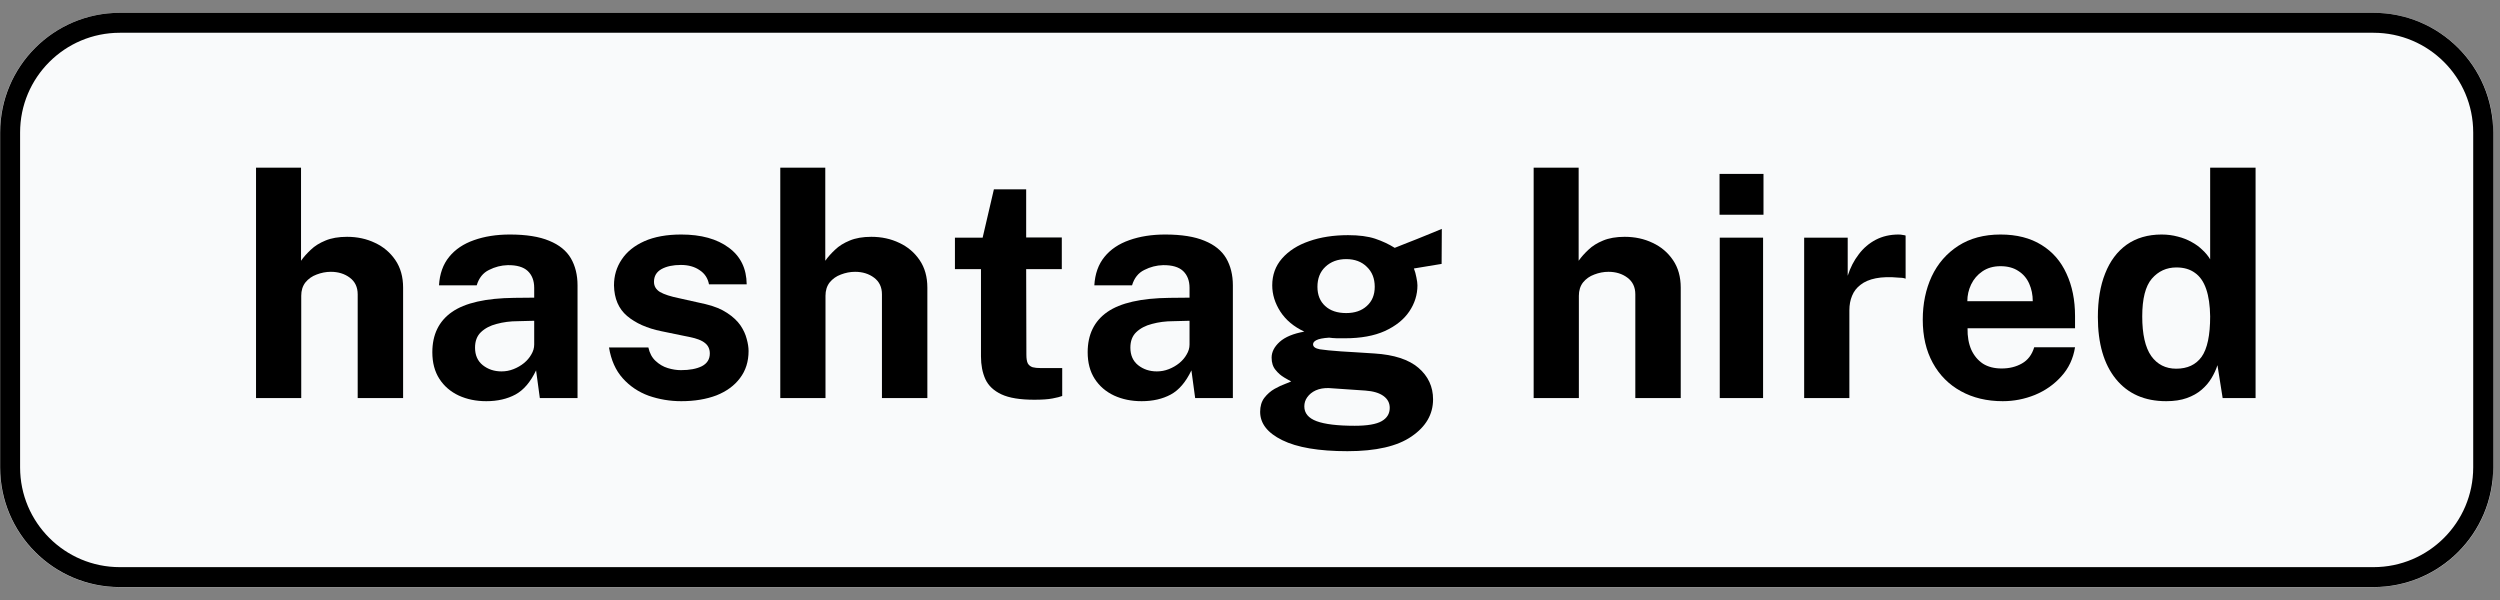 <svg xmlns="http://www.w3.org/2000/svg" xmlns:xlink="http://www.w3.org/1999/xlink" width="250" zoomAndPan="magnify" viewBox="0 0 187.5 45" height="60" preserveAspectRatio="xMidYMid meet" version="1.0"><rect x="0" y="0" width="187.5" height="45" fill="#808080" stroke="none"/><defs><g/><clipPath id="e31c0286b6"><path d="M 0 0.961 L 187 0.961 L 187 44.039 L 0 44.039 Z M 0 0.961 " clip-rule="nonzero"/></clipPath><clipPath id="2502e1384d"><path d="M 8.977 0.961 L 178.023 0.961 C 182.984 0.961 187 4.98 187 9.938 L 187 35.062 C 187 40.02 182.984 44.039 178.023 44.039 L 8.977 44.039 C 4.02 44.039 0 40.02 0 35.062 L 0 9.938 C 0 4.98 4.02 0.961 8.977 0.961 Z M 8.977 0.961 " clip-rule="nonzero"/></clipPath><clipPath id="bd45e47dcc"><path d="M 0.012 0.961 L 187 0.961 L 187 44.113 L 0.012 44.113 Z M 0.012 0.961 " clip-rule="nonzero"/></clipPath><clipPath id="0492d7db90"><path d="M 8.988 0.961 L 178.012 0.961 C 182.969 0.961 186.988 4.98 186.988 9.938 L 186.988 35.055 C 186.988 40.012 182.969 44.031 178.012 44.031 L 8.988 44.031 C 4.031 44.031 0.012 40.012 0.012 35.055 L 0.012 9.938 C 0.012 4.98 4.031 0.961 8.988 0.961 Z M 8.988 0.961 " clip-rule="nonzero"/></clipPath></defs><g clip-path="url(#e31c0286b6)"><g clip-path="url(#2502e1384d)"><path fill="#f9fafb" d="M 0 0.961 L 186.938 0.961 L 186.938 44.039 L 0 44.039 Z M 0 0.961 " fill-opacity="1" fill-rule="nonzero"/></g></g><g clip-path="url(#bd45e47dcc)"><g clip-path="url(#0492d7db90)"><path stroke-linecap="butt" transform="matrix(0.748, 0, 0, 0.748, 0.013, 0.963)" fill="none" stroke-linejoin="miter" d="M 11.999 -0.002 L 237.964 -0.002 C 244.591 -0.002 249.965 5.371 249.965 11.998 L 249.965 45.577 C 249.965 52.204 244.591 57.578 237.964 57.578 L 11.999 57.578 C 5.372 57.578 -0.002 52.204 -0.002 45.577 L -0.002 11.998 C -0.002 5.371 5.372 -0.002 11.999 -0.002 Z M 11.999 -0.002 " stroke="#000000" stroke-width="4" stroke-opacity="1" stroke-miterlimit="4"/></g></g><g fill="#000000" fill-opacity="1"><g transform="translate(17.749, 29.855)"><g><path d="M 1.453 0 L 1.453 -17.281 L 4.828 -17.281 L 4.828 -10.297 C 5.023 -10.578 5.27 -10.852 5.562 -11.125 C 5.852 -11.406 6.219 -11.633 6.656 -11.812 C 7.102 -12 7.645 -12.094 8.281 -12.094 C 9.051 -12.094 9.75 -11.941 10.375 -11.641 C 11.008 -11.348 11.52 -10.914 11.906 -10.344 C 12.289 -9.781 12.484 -9.094 12.484 -8.281 L 12.484 0 L 9.078 0 L 9.078 -7.781 C 9.078 -8.32 8.879 -8.738 8.484 -9.031 C 8.098 -9.32 7.625 -9.469 7.062 -9.469 C 6.695 -9.469 6.344 -9.398 6 -9.266 C 5.656 -9.141 5.375 -8.941 5.156 -8.672 C 4.945 -8.398 4.844 -8.066 4.844 -7.672 L 4.844 0 Z M 1.453 0 "/></g></g></g><g fill="#000000" fill-opacity="1"><g transform="translate(31.534, 29.855)"><g><path d="M 4.938 0.234 C 4.176 0.234 3.488 0.094 2.875 -0.188 C 2.258 -0.477 1.773 -0.895 1.422 -1.438 C 1.066 -1.988 0.891 -2.656 0.891 -3.438 C 0.891 -4.758 1.379 -5.766 2.359 -6.453 C 3.348 -7.141 4.906 -7.492 7.031 -7.516 L 8.531 -7.531 L 8.531 -8.266 C 8.531 -8.805 8.367 -9.227 8.047 -9.531 C 7.723 -9.832 7.223 -9.977 6.547 -9.969 C 6.055 -9.957 5.586 -9.836 5.141 -9.609 C 4.691 -9.391 4.383 -9.004 4.219 -8.453 L 1.391 -8.453 C 1.441 -9.316 1.695 -10.031 2.156 -10.594 C 2.613 -11.156 3.234 -11.57 4.016 -11.844 C 4.805 -12.125 5.703 -12.266 6.703 -12.266 C 7.93 -12.266 8.914 -12.109 9.656 -11.797 C 10.406 -11.492 10.945 -11.055 11.281 -10.484 C 11.613 -9.91 11.781 -9.234 11.781 -8.453 L 11.781 0 L 8.953 0 L 8.672 -2.078 C 8.254 -1.203 7.738 -0.598 7.125 -0.266 C 6.508 0.066 5.781 0.234 4.938 0.234 Z M 6.078 -2 C 6.391 -2 6.691 -2.055 6.984 -2.172 C 7.273 -2.285 7.535 -2.438 7.766 -2.625 C 7.992 -2.812 8.176 -3.023 8.312 -3.266 C 8.457 -3.504 8.531 -3.754 8.531 -4.016 L 8.531 -5.797 L 7.312 -5.766 C 6.738 -5.766 6.207 -5.695 5.719 -5.562 C 5.227 -5.438 4.832 -5.227 4.531 -4.938 C 4.238 -4.656 4.094 -4.27 4.094 -3.781 C 4.094 -3.219 4.285 -2.781 4.672 -2.469 C 5.066 -2.156 5.535 -2 6.078 -2 Z M 6.078 -2 "/></g></g></g><g fill="#000000" fill-opacity="1"><g transform="translate(44.877, 29.855)"><g><path d="M 6.219 0.234 C 5.375 0.234 4.562 0.098 3.781 -0.172 C 3.008 -0.453 2.359 -0.891 1.828 -1.484 C 1.297 -2.078 0.953 -2.848 0.797 -3.797 L 3.75 -3.797 C 3.844 -3.367 4.023 -3.031 4.297 -2.781 C 4.566 -2.531 4.867 -2.352 5.203 -2.25 C 5.547 -2.145 5.875 -2.094 6.188 -2.094 C 6.844 -2.094 7.367 -2.191 7.766 -2.391 C 8.16 -2.598 8.359 -2.914 8.359 -3.344 C 8.359 -3.676 8.238 -3.938 8 -4.125 C 7.77 -4.32 7.383 -4.473 6.844 -4.578 L 4.719 -5.016 C 3.656 -5.234 2.801 -5.613 2.156 -6.156 C 1.52 -6.695 1.191 -7.461 1.172 -8.453 C 1.172 -9.172 1.363 -9.816 1.75 -10.391 C 2.133 -10.973 2.703 -11.43 3.453 -11.766 C 4.203 -12.098 5.125 -12.266 6.219 -12.266 C 7.707 -12.266 8.895 -11.938 9.781 -11.281 C 10.664 -10.633 11.113 -9.719 11.125 -8.531 L 8.297 -8.531 C 8.211 -8.988 7.977 -9.344 7.594 -9.594 C 7.219 -9.852 6.75 -9.984 6.188 -9.984 C 5.594 -9.984 5.109 -9.879 4.734 -9.672 C 4.359 -9.461 4.172 -9.145 4.172 -8.719 C 4.172 -8.395 4.32 -8.141 4.625 -7.953 C 4.938 -7.773 5.422 -7.617 6.078 -7.484 L 8.031 -7.047 C 8.695 -6.891 9.242 -6.664 9.672 -6.375 C 10.098 -6.094 10.426 -5.785 10.656 -5.453 C 10.883 -5.117 11.039 -4.781 11.125 -4.438 C 11.219 -4.102 11.266 -3.801 11.266 -3.531 C 11.266 -2.738 11.051 -2.062 10.625 -1.5 C 10.207 -0.938 9.617 -0.504 8.859 -0.203 C 8.098 0.086 7.219 0.234 6.219 0.234 Z M 6.219 0.234 "/></g></g></g><g fill="#000000" fill-opacity="1"><g transform="translate(57.068, 29.855)"><g><path d="M 1.453 0 L 1.453 -17.281 L 4.828 -17.281 L 4.828 -10.297 C 5.023 -10.578 5.27 -10.852 5.562 -11.125 C 5.852 -11.406 6.219 -11.633 6.656 -11.812 C 7.102 -12 7.645 -12.094 8.281 -12.094 C 9.051 -12.094 9.75 -11.941 10.375 -11.641 C 11.008 -11.348 11.52 -10.914 11.906 -10.344 C 12.289 -9.781 12.484 -9.094 12.484 -8.281 L 12.484 0 L 9.078 0 L 9.078 -7.781 C 9.078 -8.32 8.879 -8.738 8.484 -9.031 C 8.098 -9.32 7.625 -9.469 7.062 -9.469 C 6.695 -9.469 6.344 -9.398 6 -9.266 C 5.656 -9.141 5.375 -8.941 5.156 -8.672 C 4.945 -8.398 4.844 -8.066 4.844 -7.672 L 4.844 0 Z M 1.453 0 "/></g></g></g><g fill="#000000" fill-opacity="1"><g transform="translate(70.854, 29.855)"><g><path d="M 8.781 -9.672 L 6.109 -9.672 L 6.125 -3.25 C 6.125 -2.957 6.16 -2.738 6.234 -2.594 C 6.316 -2.457 6.438 -2.363 6.594 -2.312 C 6.75 -2.27 6.953 -2.25 7.203 -2.25 L 8.812 -2.25 L 8.812 -0.156 C 8.656 -0.094 8.41 -0.031 8.078 0.031 C 7.754 0.094 7.301 0.125 6.719 0.125 C 5.656 0.125 4.832 -0.008 4.25 -0.281 C 3.676 -0.551 3.273 -0.93 3.047 -1.422 C 2.828 -1.91 2.719 -2.477 2.719 -3.125 L 2.719 -9.672 L 0.766 -9.672 L 0.766 -12.031 L 2.844 -12.031 L 3.688 -15.656 L 6.109 -15.656 L 6.109 -12.047 L 8.781 -12.047 Z M 8.781 -9.672 "/></g></g></g><g fill="#000000" fill-opacity="1"><g transform="translate(80.684, 29.855)"><g><path d="M 4.938 0.234 C 4.176 0.234 3.488 0.094 2.875 -0.188 C 2.258 -0.477 1.773 -0.895 1.422 -1.438 C 1.066 -1.988 0.891 -2.656 0.891 -3.438 C 0.891 -4.758 1.379 -5.766 2.359 -6.453 C 3.348 -7.141 4.906 -7.492 7.031 -7.516 L 8.531 -7.531 L 8.531 -8.266 C 8.531 -8.805 8.367 -9.227 8.047 -9.531 C 7.723 -9.832 7.223 -9.977 6.547 -9.969 C 6.055 -9.957 5.586 -9.836 5.141 -9.609 C 4.691 -9.391 4.383 -9.004 4.219 -8.453 L 1.391 -8.453 C 1.441 -9.316 1.695 -10.031 2.156 -10.594 C 2.613 -11.156 3.234 -11.57 4.016 -11.844 C 4.805 -12.125 5.703 -12.266 6.703 -12.266 C 7.93 -12.266 8.914 -12.109 9.656 -11.797 C 10.406 -11.492 10.945 -11.055 11.281 -10.484 C 11.613 -9.91 11.781 -9.234 11.781 -8.453 L 11.781 0 L 8.953 0 L 8.672 -2.078 C 8.254 -1.203 7.738 -0.598 7.125 -0.266 C 6.508 0.066 5.781 0.234 4.938 0.234 Z M 6.078 -2 C 6.391 -2 6.691 -2.055 6.984 -2.172 C 7.273 -2.285 7.535 -2.438 7.766 -2.625 C 7.992 -2.812 8.176 -3.023 8.312 -3.266 C 8.457 -3.504 8.531 -3.754 8.531 -4.016 L 8.531 -5.797 L 7.312 -5.766 C 6.738 -5.766 6.207 -5.695 5.719 -5.562 C 5.227 -5.438 4.832 -5.227 4.531 -4.938 C 4.238 -4.656 4.094 -4.27 4.094 -3.781 C 4.094 -3.219 4.285 -2.781 4.672 -2.469 C 5.066 -2.156 5.535 -2 6.078 -2 Z M 6.078 -2 "/></g></g></g><g fill="#000000" fill-opacity="1"><g transform="translate(94.027, 29.855)"><g><path d="M 7.031 3.984 C 4.883 3.984 3.254 3.707 2.141 3.156 C 1.035 2.613 0.484 1.906 0.484 1.031 C 0.484 0.613 0.586 0.266 0.797 -0.016 C 1.016 -0.297 1.27 -0.52 1.562 -0.688 C 1.852 -0.852 2.117 -0.977 2.359 -1.062 C 2.609 -1.156 2.758 -1.219 2.812 -1.25 C 2.688 -1.312 2.508 -1.41 2.281 -1.547 C 2.051 -1.68 1.836 -1.867 1.641 -2.109 C 1.441 -2.348 1.344 -2.656 1.344 -3.031 C 1.344 -3.457 1.547 -3.852 1.953 -4.219 C 2.359 -4.582 2.973 -4.836 3.797 -4.984 C 3.016 -5.348 2.414 -5.848 2 -6.484 C 1.594 -7.117 1.391 -7.773 1.391 -8.453 C 1.391 -9.234 1.633 -9.906 2.125 -10.469 C 2.625 -11.039 3.301 -11.473 4.156 -11.766 C 5.008 -12.066 5.984 -12.219 7.078 -12.219 C 7.898 -12.219 8.578 -12.129 9.109 -11.953 C 9.641 -11.773 10.129 -11.547 10.578 -11.266 C 10.754 -11.336 10.988 -11.43 11.281 -11.547 C 11.57 -11.66 11.891 -11.785 12.234 -11.922 C 12.578 -12.055 12.91 -12.191 13.234 -12.328 C 13.566 -12.461 13.859 -12.582 14.109 -12.688 L 14.094 -10.062 L 12.016 -9.719 C 12.098 -9.508 12.16 -9.285 12.203 -9.047 C 12.254 -8.805 12.281 -8.609 12.281 -8.453 C 12.281 -7.754 12.078 -7.102 11.672 -6.5 C 11.266 -5.895 10.656 -5.406 9.844 -5.031 C 9.031 -4.664 8.031 -4.484 6.844 -4.484 C 6.695 -4.484 6.5 -4.484 6.25 -4.484 C 6.008 -4.492 5.812 -4.508 5.656 -4.531 C 5.195 -4.5 4.879 -4.438 4.703 -4.344 C 4.535 -4.258 4.453 -4.156 4.453 -4.031 C 4.453 -3.844 4.625 -3.719 4.969 -3.656 C 5.32 -3.602 5.852 -3.551 6.562 -3.5 C 6.812 -3.488 7.156 -3.469 7.594 -3.438 C 8.039 -3.414 8.531 -3.383 9.062 -3.344 C 10.531 -3.25 11.629 -2.891 12.359 -2.266 C 13.086 -1.641 13.453 -0.852 13.453 0.094 C 13.453 1.219 12.914 2.145 11.844 2.875 C 10.781 3.613 9.176 3.984 7.031 3.984 Z M 7.578 2.078 C 8.523 2.078 9.195 1.961 9.594 1.734 C 10 1.504 10.203 1.172 10.203 0.734 C 10.203 0.367 10.047 0.07 9.734 -0.156 C 9.422 -0.383 8.969 -0.52 8.375 -0.562 L 5.625 -0.75 C 5.258 -0.758 4.938 -0.703 4.656 -0.578 C 4.383 -0.453 4.172 -0.281 4.016 -0.062 C 3.867 0.145 3.797 0.375 3.797 0.625 C 3.797 1.133 4.102 1.504 4.719 1.734 C 5.332 1.961 6.285 2.078 7.578 2.078 Z M 6.938 -6.375 C 7.582 -6.375 8.098 -6.551 8.484 -6.906 C 8.879 -7.258 9.078 -7.738 9.078 -8.344 C 9.078 -8.969 8.879 -9.469 8.484 -9.844 C 8.098 -10.227 7.582 -10.422 6.938 -10.422 C 6.301 -10.422 5.781 -10.227 5.375 -9.844 C 4.977 -9.469 4.781 -8.969 4.781 -8.344 C 4.781 -7.738 4.973 -7.258 5.359 -6.906 C 5.742 -6.551 6.27 -6.375 6.938 -6.375 Z M 6.938 -6.375 "/></g></g></g><g fill="#000000" fill-opacity="1"><g transform="translate(108.638, 29.855)"><g/></g></g><g fill="#000000" fill-opacity="1"><g transform="translate(113.571, 29.855)"><g><path d="M 1.453 0 L 1.453 -17.281 L 4.828 -17.281 L 4.828 -10.297 C 5.023 -10.578 5.27 -10.852 5.562 -11.125 C 5.852 -11.406 6.219 -11.633 6.656 -11.812 C 7.102 -12 7.645 -12.094 8.281 -12.094 C 9.051 -12.094 9.75 -11.941 10.375 -11.641 C 11.008 -11.348 11.52 -10.914 11.906 -10.344 C 12.289 -9.781 12.484 -9.094 12.484 -8.281 L 12.484 0 L 9.078 0 L 9.078 -7.781 C 9.078 -8.32 8.879 -8.738 8.484 -9.031 C 8.098 -9.32 7.625 -9.469 7.062 -9.469 C 6.695 -9.469 6.344 -9.398 6 -9.266 C 5.656 -9.141 5.375 -8.941 5.156 -8.672 C 4.945 -8.398 4.844 -8.066 4.844 -7.672 L 4.844 0 Z M 1.453 0 "/></g></g></g><g fill="#000000" fill-opacity="1"><g transform="translate(127.356, 29.855)"><g><path d="M 4.875 -12.031 L 4.875 0 L 1.625 0 L 1.625 -12.031 Z M 4.906 -16.812 L 4.906 -13.75 L 1.609 -13.75 L 1.609 -16.812 Z M 4.906 -16.812 "/></g></g></g><g fill="#000000" fill-opacity="1"><g transform="translate(133.859, 29.855)"><g><path d="M 1.453 0 L 1.453 -12.031 L 4.719 -12.031 L 4.719 -9.172 C 4.914 -9.785 5.191 -10.32 5.547 -10.781 C 5.898 -11.25 6.328 -11.613 6.828 -11.875 C 7.328 -12.133 7.895 -12.266 8.531 -12.266 C 8.645 -12.266 8.75 -12.254 8.844 -12.234 C 8.945 -12.223 9.02 -12.207 9.062 -12.188 L 9.062 -8.953 C 8.988 -8.984 8.906 -9.004 8.812 -9.016 C 8.719 -9.023 8.629 -9.031 8.547 -9.031 C 7.879 -9.094 7.305 -9.078 6.828 -8.984 C 6.359 -8.891 5.977 -8.727 5.688 -8.5 C 5.395 -8.281 5.18 -8.004 5.047 -7.672 C 4.91 -7.348 4.844 -6.984 4.844 -6.578 L 4.844 0 Z M 1.453 0 "/></g></g></g><g fill="#000000" fill-opacity="1"><g transform="translate(143.316, 29.855)"><g><path d="M 4.25 -5.234 C 4.238 -4.617 4.332 -4.082 4.531 -3.625 C 4.738 -3.176 5.031 -2.828 5.406 -2.578 C 5.789 -2.336 6.258 -2.219 6.812 -2.219 C 7.383 -2.219 7.891 -2.344 8.328 -2.594 C 8.773 -2.844 9.082 -3.25 9.25 -3.812 L 12.312 -3.812 C 12.176 -2.957 11.832 -2.227 11.281 -1.625 C 10.738 -1.02 10.078 -0.555 9.297 -0.234 C 8.523 0.078 7.723 0.234 6.891 0.234 C 5.703 0.234 4.656 -0.016 3.75 -0.516 C 2.844 -1.016 2.141 -1.723 1.641 -2.641 C 1.141 -3.555 0.891 -4.633 0.891 -5.875 C 0.891 -7.07 1.113 -8.156 1.562 -9.125 C 2.02 -10.094 2.688 -10.859 3.562 -11.422 C 4.438 -11.984 5.488 -12.266 6.719 -12.266 C 7.938 -12.266 8.961 -12.004 9.797 -11.484 C 10.629 -10.973 11.254 -10.254 11.672 -9.328 C 12.098 -8.41 12.312 -7.352 12.312 -6.156 L 12.312 -5.234 Z M 4.234 -7.266 L 9.141 -7.266 C 9.141 -7.742 9.051 -8.18 8.875 -8.578 C 8.695 -8.984 8.426 -9.301 8.062 -9.531 C 7.707 -9.77 7.258 -9.891 6.719 -9.891 C 6.188 -9.891 5.734 -9.758 5.359 -9.5 C 4.992 -9.25 4.711 -8.922 4.516 -8.516 C 4.328 -8.117 4.234 -7.703 4.234 -7.266 Z M 4.234 -7.266 "/></g></g></g><g fill="#000000" fill-opacity="1"><g transform="translate(156.543, 29.855)"><g><path d="M 5.922 0.234 C 4.305 0.234 3.047 -0.32 2.141 -1.438 C 1.242 -2.551 0.797 -4.098 0.797 -6.078 C 0.797 -7.336 0.977 -8.426 1.344 -9.344 C 1.707 -10.27 2.242 -10.988 2.953 -11.5 C 3.672 -12.008 4.547 -12.266 5.578 -12.266 C 6.016 -12.266 6.422 -12.211 6.797 -12.109 C 7.172 -12.016 7.516 -11.879 7.828 -11.703 C 8.141 -11.535 8.41 -11.336 8.641 -11.109 C 8.879 -10.891 9.07 -10.656 9.219 -10.406 L 9.219 -17.281 L 12.625 -17.281 L 12.625 0 L 10.156 0 L 9.766 -2.469 C 9.66 -2.133 9.508 -1.805 9.312 -1.484 C 9.125 -1.172 8.879 -0.883 8.578 -0.625 C 8.273 -0.363 7.906 -0.156 7.469 0 C 7.031 0.156 6.516 0.234 5.922 0.234 Z M 6.672 -2.203 C 7.516 -2.203 8.148 -2.5 8.578 -3.094 C 9.004 -3.695 9.219 -4.707 9.219 -6.125 C 9.207 -6.945 9.109 -7.629 8.922 -8.172 C 8.734 -8.723 8.453 -9.129 8.078 -9.391 C 7.711 -9.66 7.25 -9.797 6.688 -9.797 C 5.945 -9.797 5.332 -9.516 4.844 -8.953 C 4.363 -8.391 4.125 -7.445 4.125 -6.125 C 4.125 -4.789 4.348 -3.801 4.797 -3.156 C 5.254 -2.52 5.879 -2.203 6.672 -2.203 Z M 6.672 -2.203 "/></g></g></g></svg>